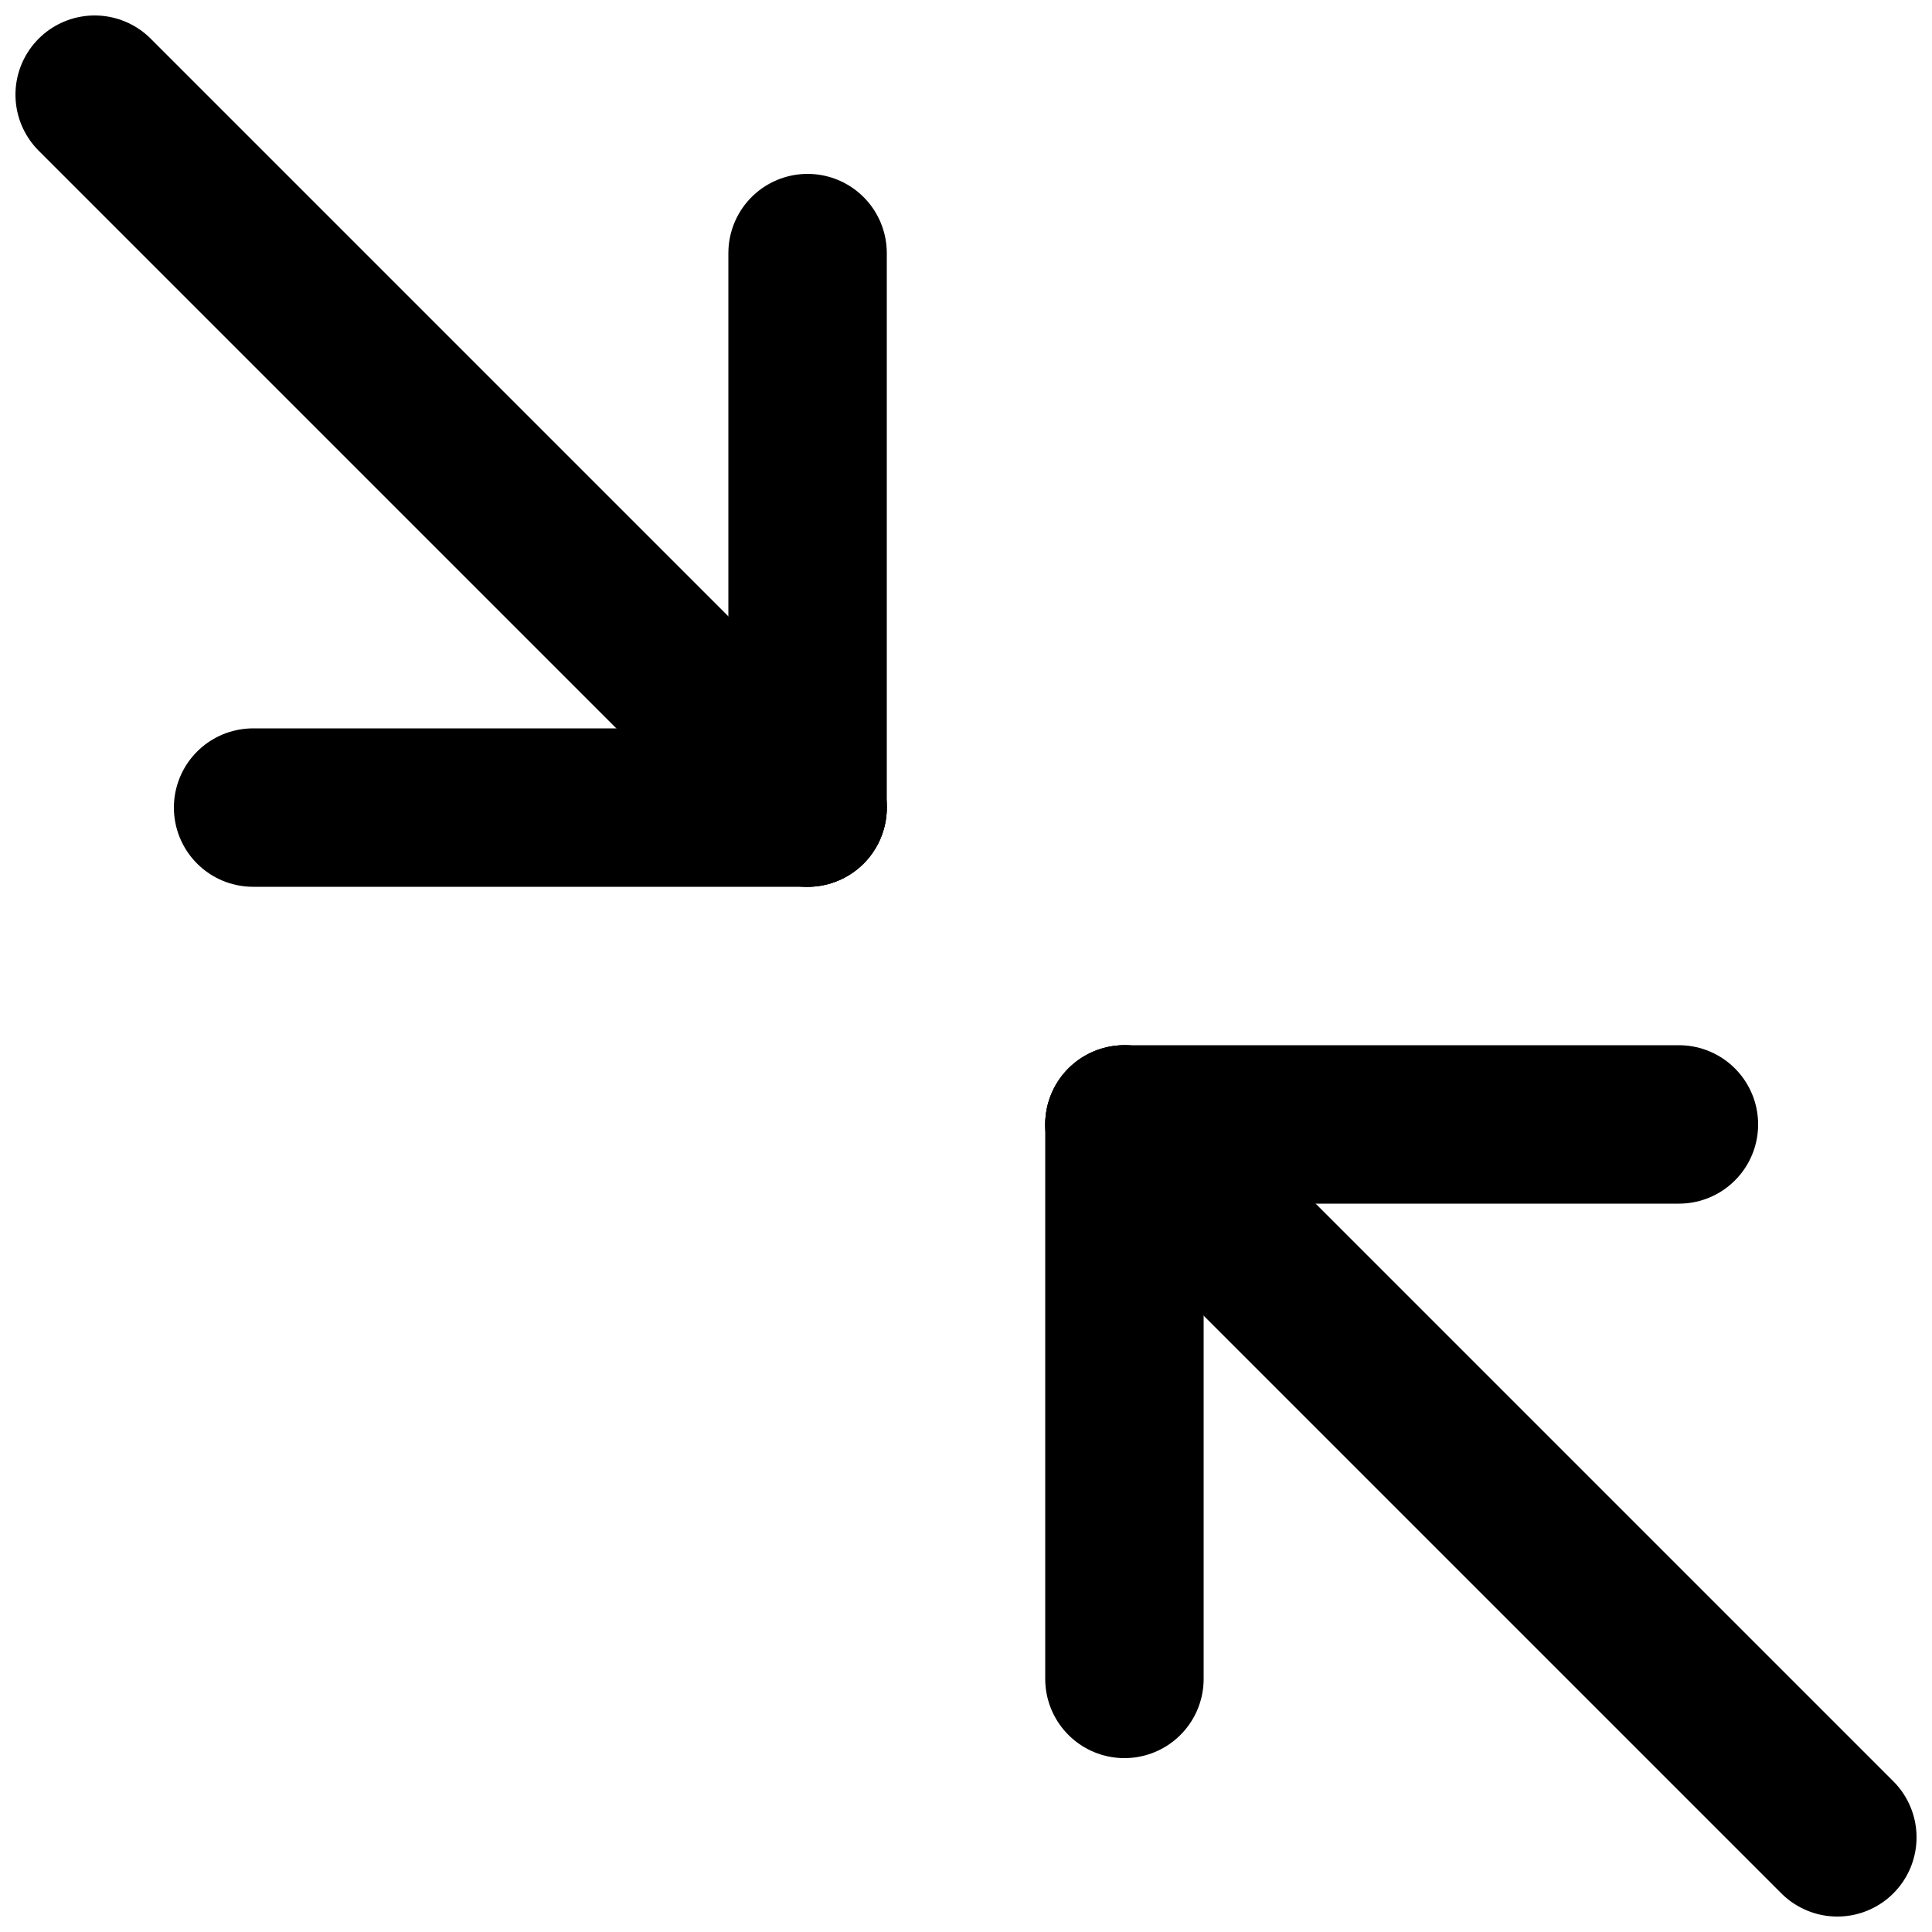 <?xml version="1.0" encoding="UTF-8"?>
<!-- Uploaded to: ICON Repo, www.svgrepo.com, Generator: ICON Repo Mixer Tools -->
<svg width="800px" height="800px" version="1.1" viewBox="144 144 512 512" xmlns="http://www.w3.org/2000/svg">
 <defs>
  <clipPath id="b">
   <path d="m148.09 148.09h447.91v447.91h-447.91z"/>
  </clipPath>
  <clipPath id="a">
   <path d="m204 204h447.9v447.9h-447.9z"/>
  </clipPath>
 </defs>
 <path transform="matrix(20.992 0 0 20.992 169.09 169.09)" d="m2 9h7" fill="none" stroke="#000000" stroke-linecap="round" stroke-width="2"/>
 <path transform="matrix(20.992 0 0 20.992 169.09 169.09)" d="m9 2v7" fill="none" stroke="#000000" stroke-linecap="round" stroke-width="2"/>
 <g clip-path="url(#b)">
  <path transform="matrix(20.992 0 0 20.992 169.09 169.09)" d="m9 9-9-9" fill="none" stroke="#000000" stroke-linecap="round" stroke-width="2"/>
 </g>
 <path transform="matrix(20.992 0 0 20.992 169.09 169.09)" d="m20 13h-7" fill="none" stroke="#000000" stroke-linecap="round" stroke-width="2"/>
 <path transform="matrix(20.992 0 0 20.992 169.09 169.09)" d="m13 20v-7" fill="none" stroke="#000000" stroke-linecap="round" stroke-width="2"/>
 <g clip-path="url(#a)">
  <path transform="matrix(20.992 0 0 20.992 169.09 169.09)" d="m13 13 9 9" fill="none" stroke="#000000" stroke-linecap="round" stroke-width="2"/>
 </g>
</svg>